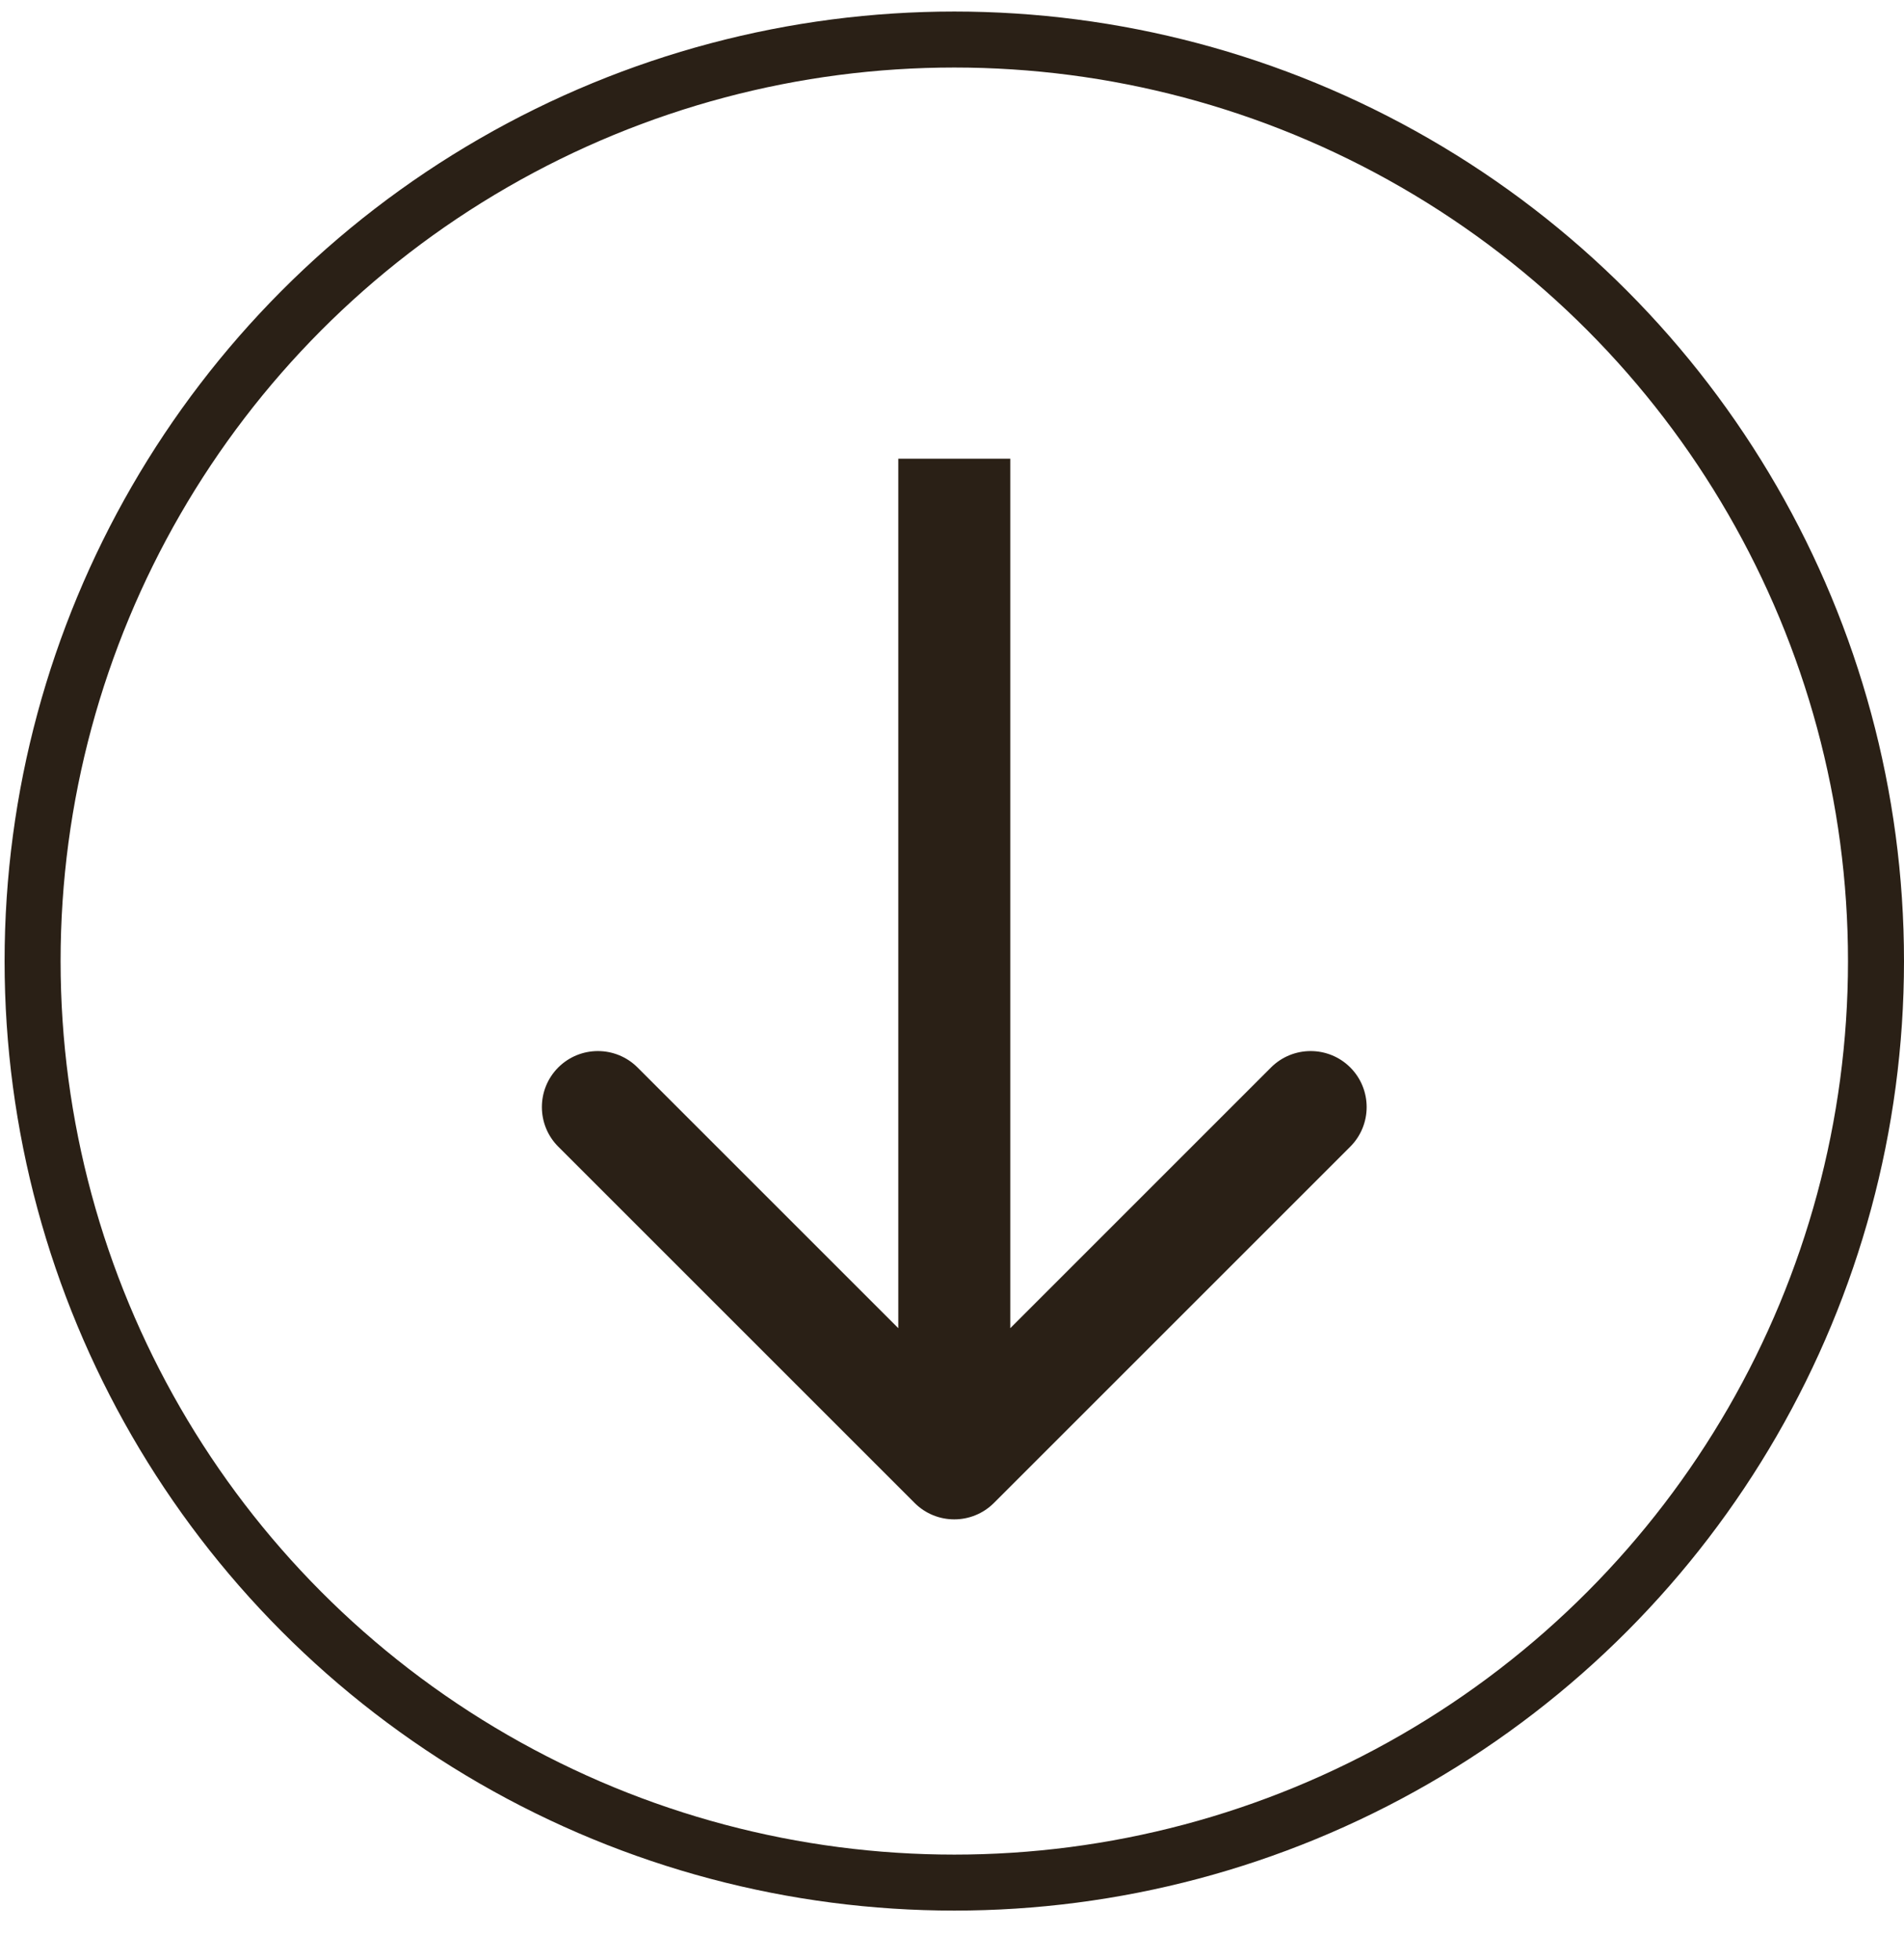 <?xml version="1.0" encoding="UTF-8"?> <svg xmlns="http://www.w3.org/2000/svg" width="34" height="35" viewBox="0 0 34 35" fill="none"> <path d="M16.333 26.844C16.724 27.234 17.357 27.234 17.748 26.844L24.112 20.48C24.502 20.089 24.502 19.456 24.112 19.065C23.721 18.675 23.088 18.675 22.697 19.065L17.041 24.722L11.384 19.065C10.993 18.675 10.36 18.675 9.969 19.065C9.579 19.456 9.579 20.089 9.969 20.48L16.333 26.844ZM16.041 8.193L16.041 26.137L18.041 26.137L18.041 8.193L16.041 8.193Z" fill="#2A2016"></path> <circle cx="17.041" cy="17.165" r="16.459" stroke="#2A2016"></circle> </svg> 
